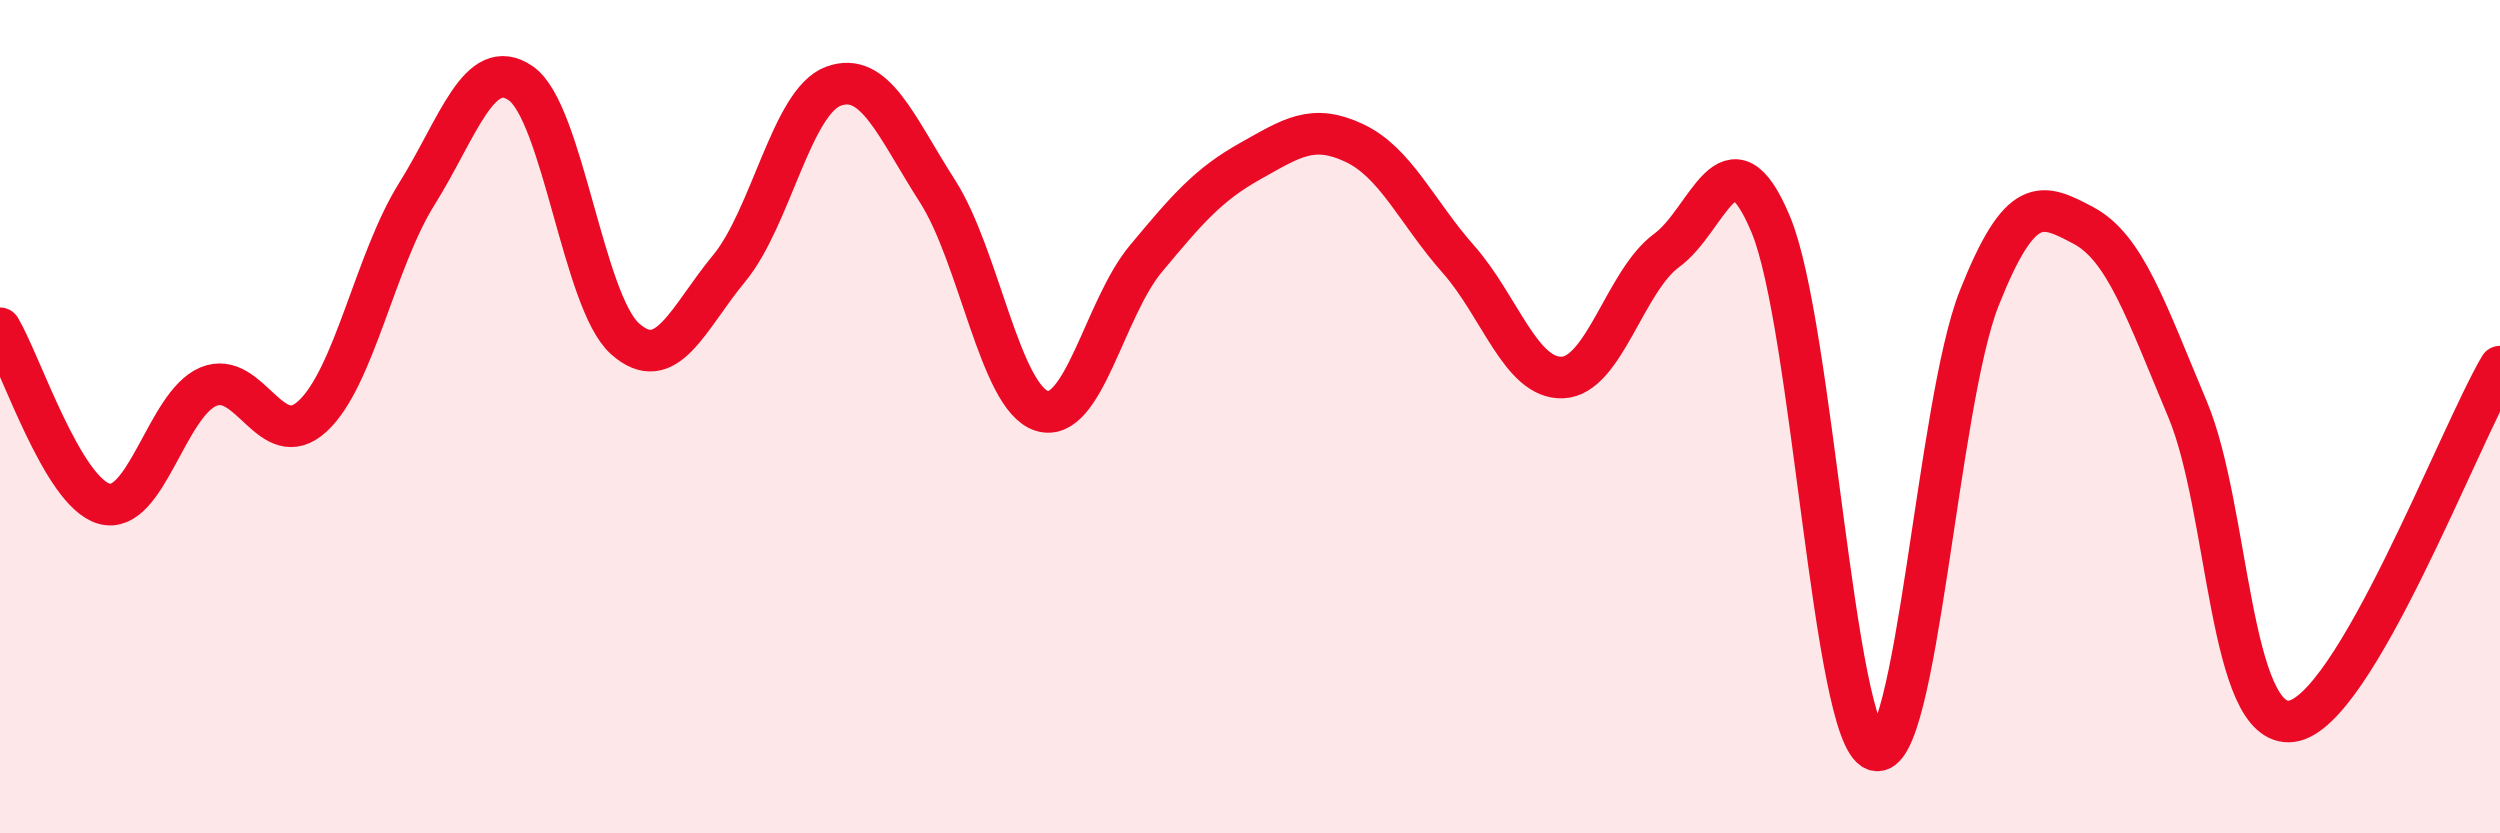
    <svg width="60" height="20" viewBox="0 0 60 20" xmlns="http://www.w3.org/2000/svg">
      <path
        d="M 0,7.88 C 0.5,8.72 1.5,11.81 2.5,12.09 C 3.5,12.37 4,9.7 5,9.28 C 6,8.86 6.5,10.91 7.5,9.99 C 8.5,9.07 9,6.26 10,4.66 C 11,3.06 11.5,1.31 12.5,2 C 13.5,2.69 14,7.24 15,8.13 C 16,9.02 16.5,7.65 17.5,6.44 C 18.5,5.23 19,2.44 20,2.07 C 21,1.7 21.5,3.03 22.5,4.59 C 23.5,6.15 24,9.54 25,9.86 C 26,10.18 26.5,7.41 27.5,6.21 C 28.5,5.01 29,4.43 30,3.87 C 31,3.31 31.5,2.96 32.5,3.43 C 33.5,3.9 34,5.09 35,6.22 C 36,7.35 36.5,9.1 37.5,9.06 C 38.5,9.02 39,6.74 40,6.01 C 41,5.28 41.5,2.99 42.5,5.39 C 43.5,7.79 44,17.65 45,18 C 46,18.35 46.5,9.68 47.5,7.16 C 48.5,4.64 49,4.88 50,5.41 C 51,5.94 51.5,7.44 52.5,9.82 C 53.5,12.2 53.5,17.51 55,17.31 C 56.5,17.11 59,10.5 60,8.8L60 20L0 20Z"
        fill="#EB0A25"
        opacity="0.1"
        stroke-linecap="round"
        stroke-linejoin="round"
      />
      <path
        d="M 0,7.88 C 0.5,8.72 1.5,11.81 2.5,12.09 C 3.5,12.37 4,9.7 5,9.28 C 6,8.86 6.5,10.91 7.5,9.99 C 8.5,9.07 9,6.26 10,4.66 C 11,3.06 11.5,1.31 12.5,2 C 13.5,2.69 14,7.24 15,8.13 C 16,9.02 16.5,7.65 17.5,6.44 C 18.5,5.23 19,2.44 20,2.07 C 21,1.7 21.5,3.03 22.5,4.59 C 23.5,6.15 24,9.54 25,9.86 C 26,10.18 26.5,7.41 27.5,6.21 C 28.5,5.01 29,4.43 30,3.87 C 31,3.31 31.5,2.96 32.5,3.43 C 33.5,3.9 34,5.09 35,6.22 C 36,7.35 36.5,9.1 37.5,9.06 C 38.5,9.02 39,6.74 40,6.01 C 41,5.28 41.5,2.99 42.5,5.39 C 43.5,7.79 44,17.65 45,18 C 46,18.35 46.5,9.68 47.5,7.16 C 48.5,4.64 49,4.88 50,5.41 C 51,5.94 51.5,7.44 52.5,9.82 C 53.5,12.2 53.5,17.51 55,17.31 C 56.5,17.11 59,10.5 60,8.8"
        stroke="#EB0A25"
        stroke-width="1"
        fill="none"
        stroke-linecap="round"
        stroke-linejoin="round"
      />
    </svg>
  